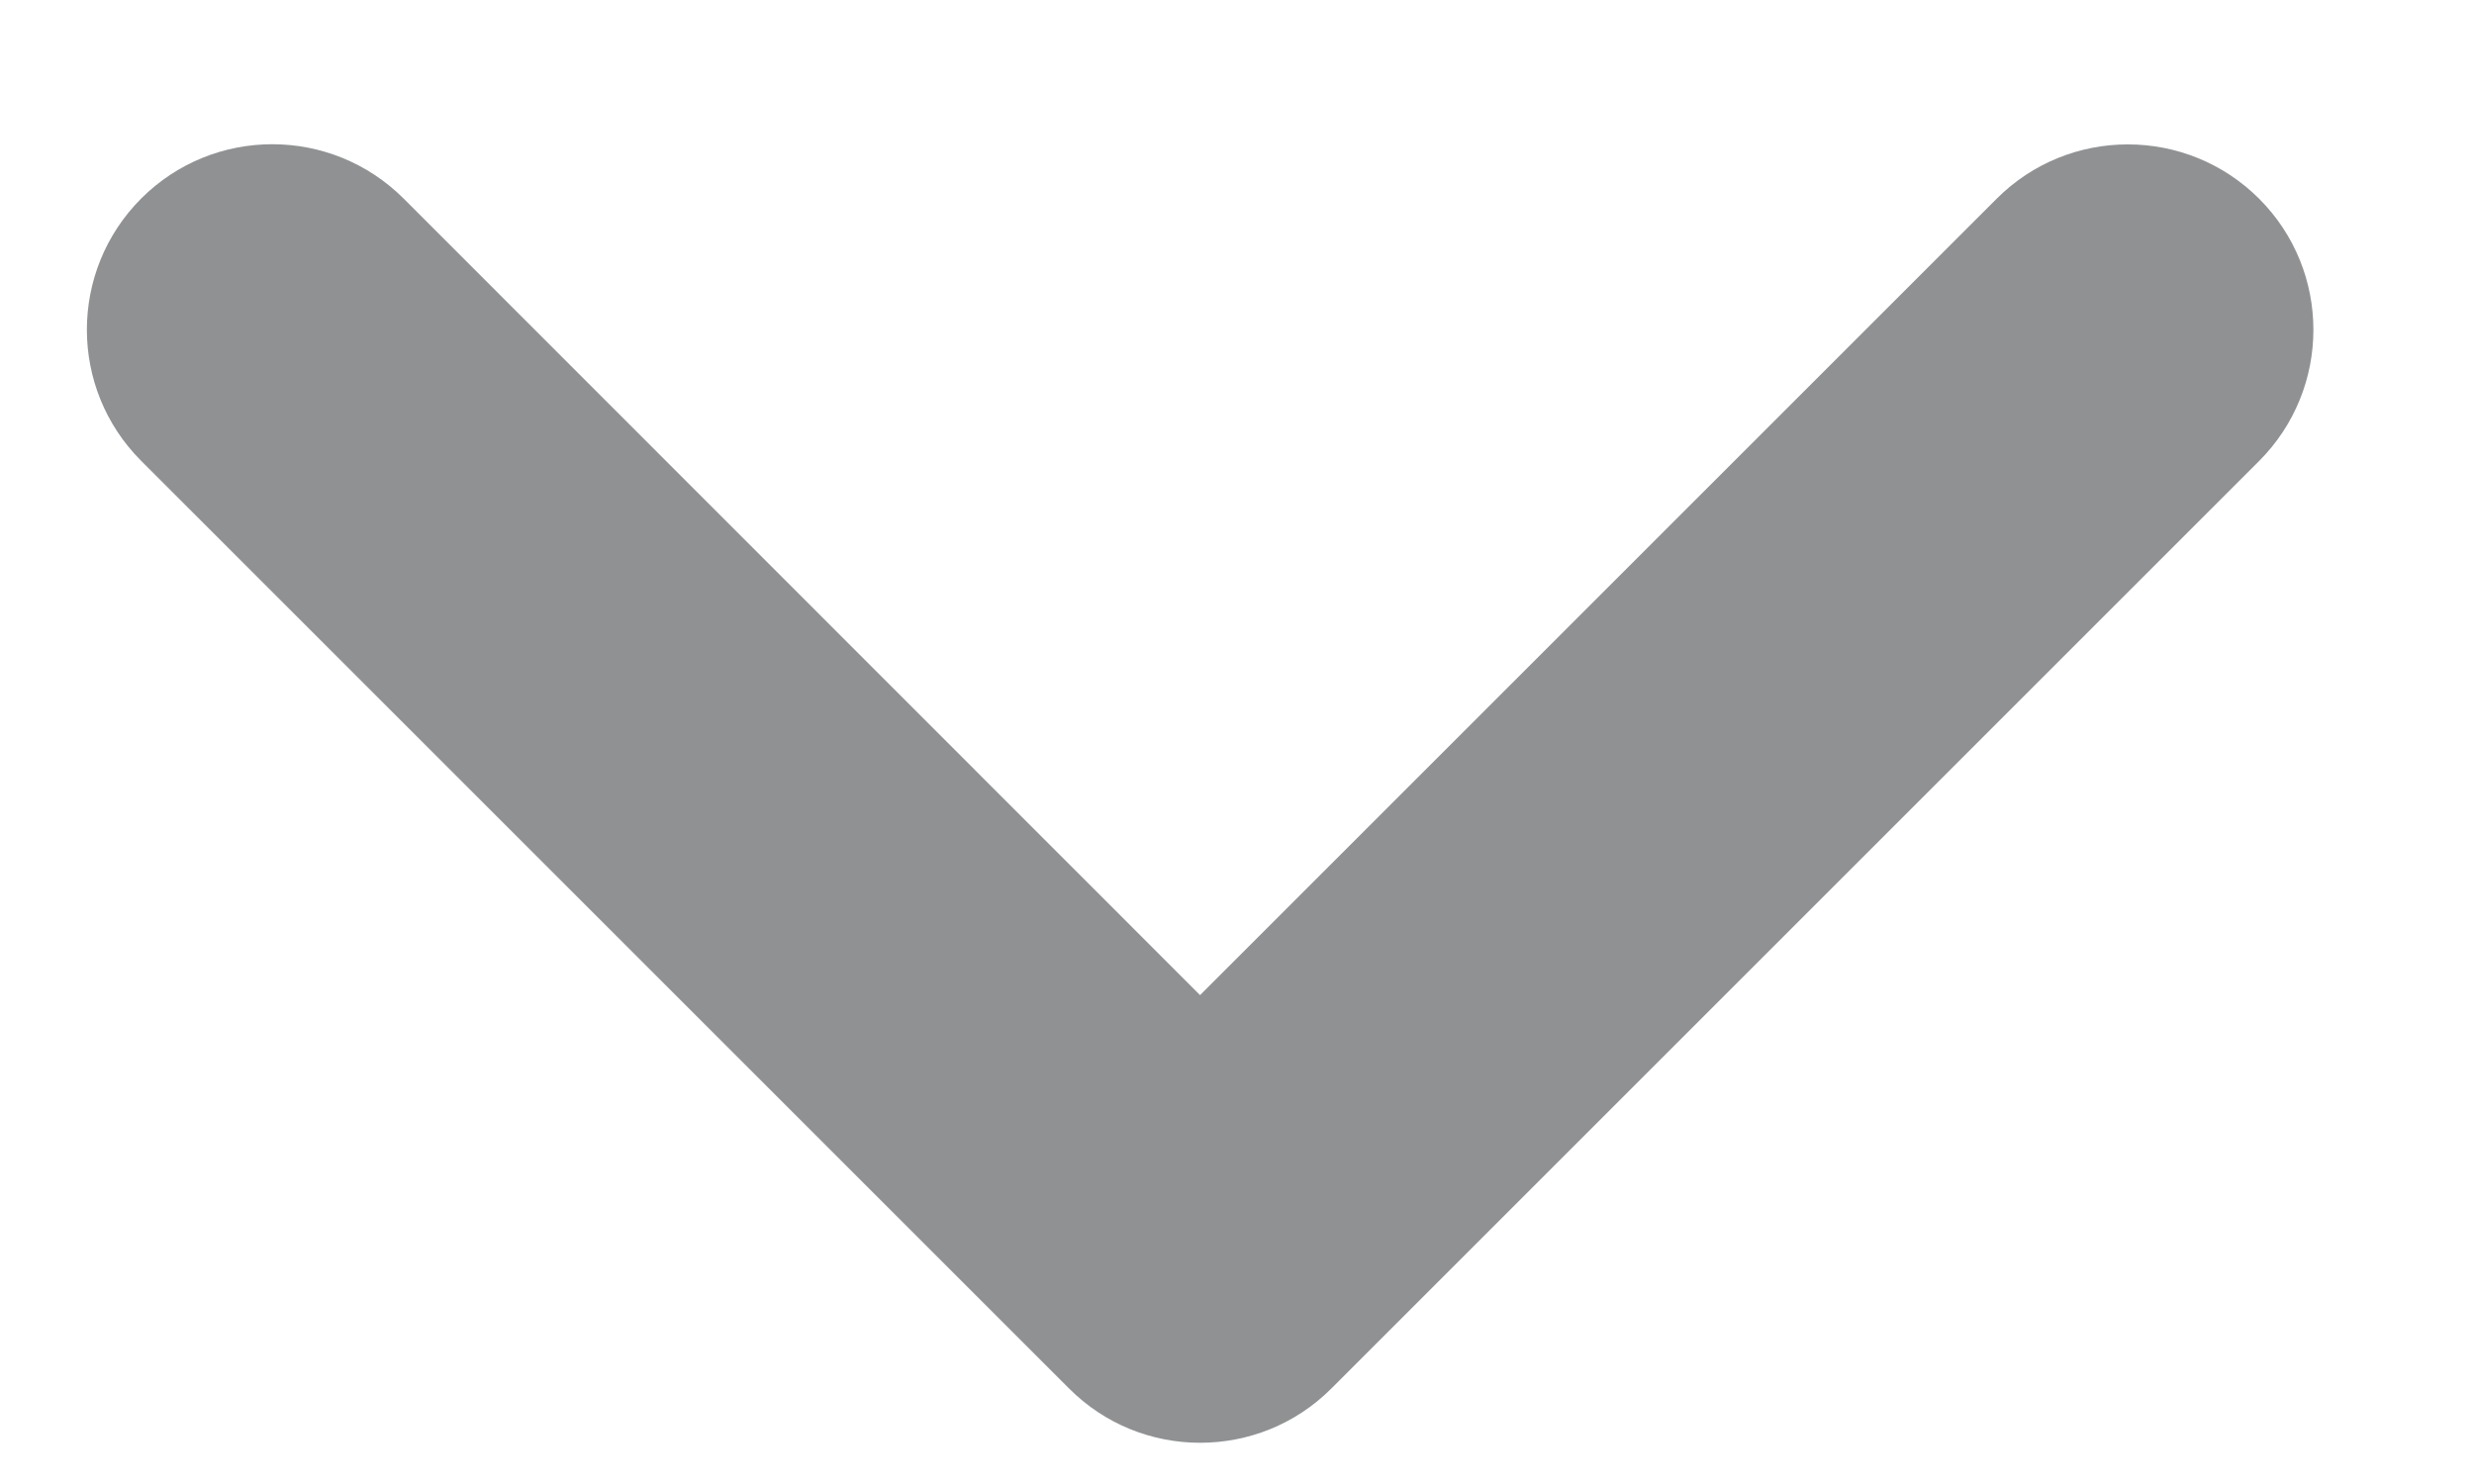 <svg height="9" viewBox="0 0 15 9" width="15" xmlns="http://www.w3.org/2000/svg"><path d="m6.75 7.875c-.288 0-.576-.11-.795-.33l-5.625-5.625c-.439-.439-.439-1.151 0-1.591.439-.439 1.151-.439 1.591 0l4.829 4.831 4.83-4.83c.439-.439 1.151-.439 1.591 0 .439.439.439 1.151 0 1.591l-5.625 5.625c-.22.22-.508.329-.796.329z" fill="#212529" opacity=".502" transform="translate(.526 .875)"/></svg>